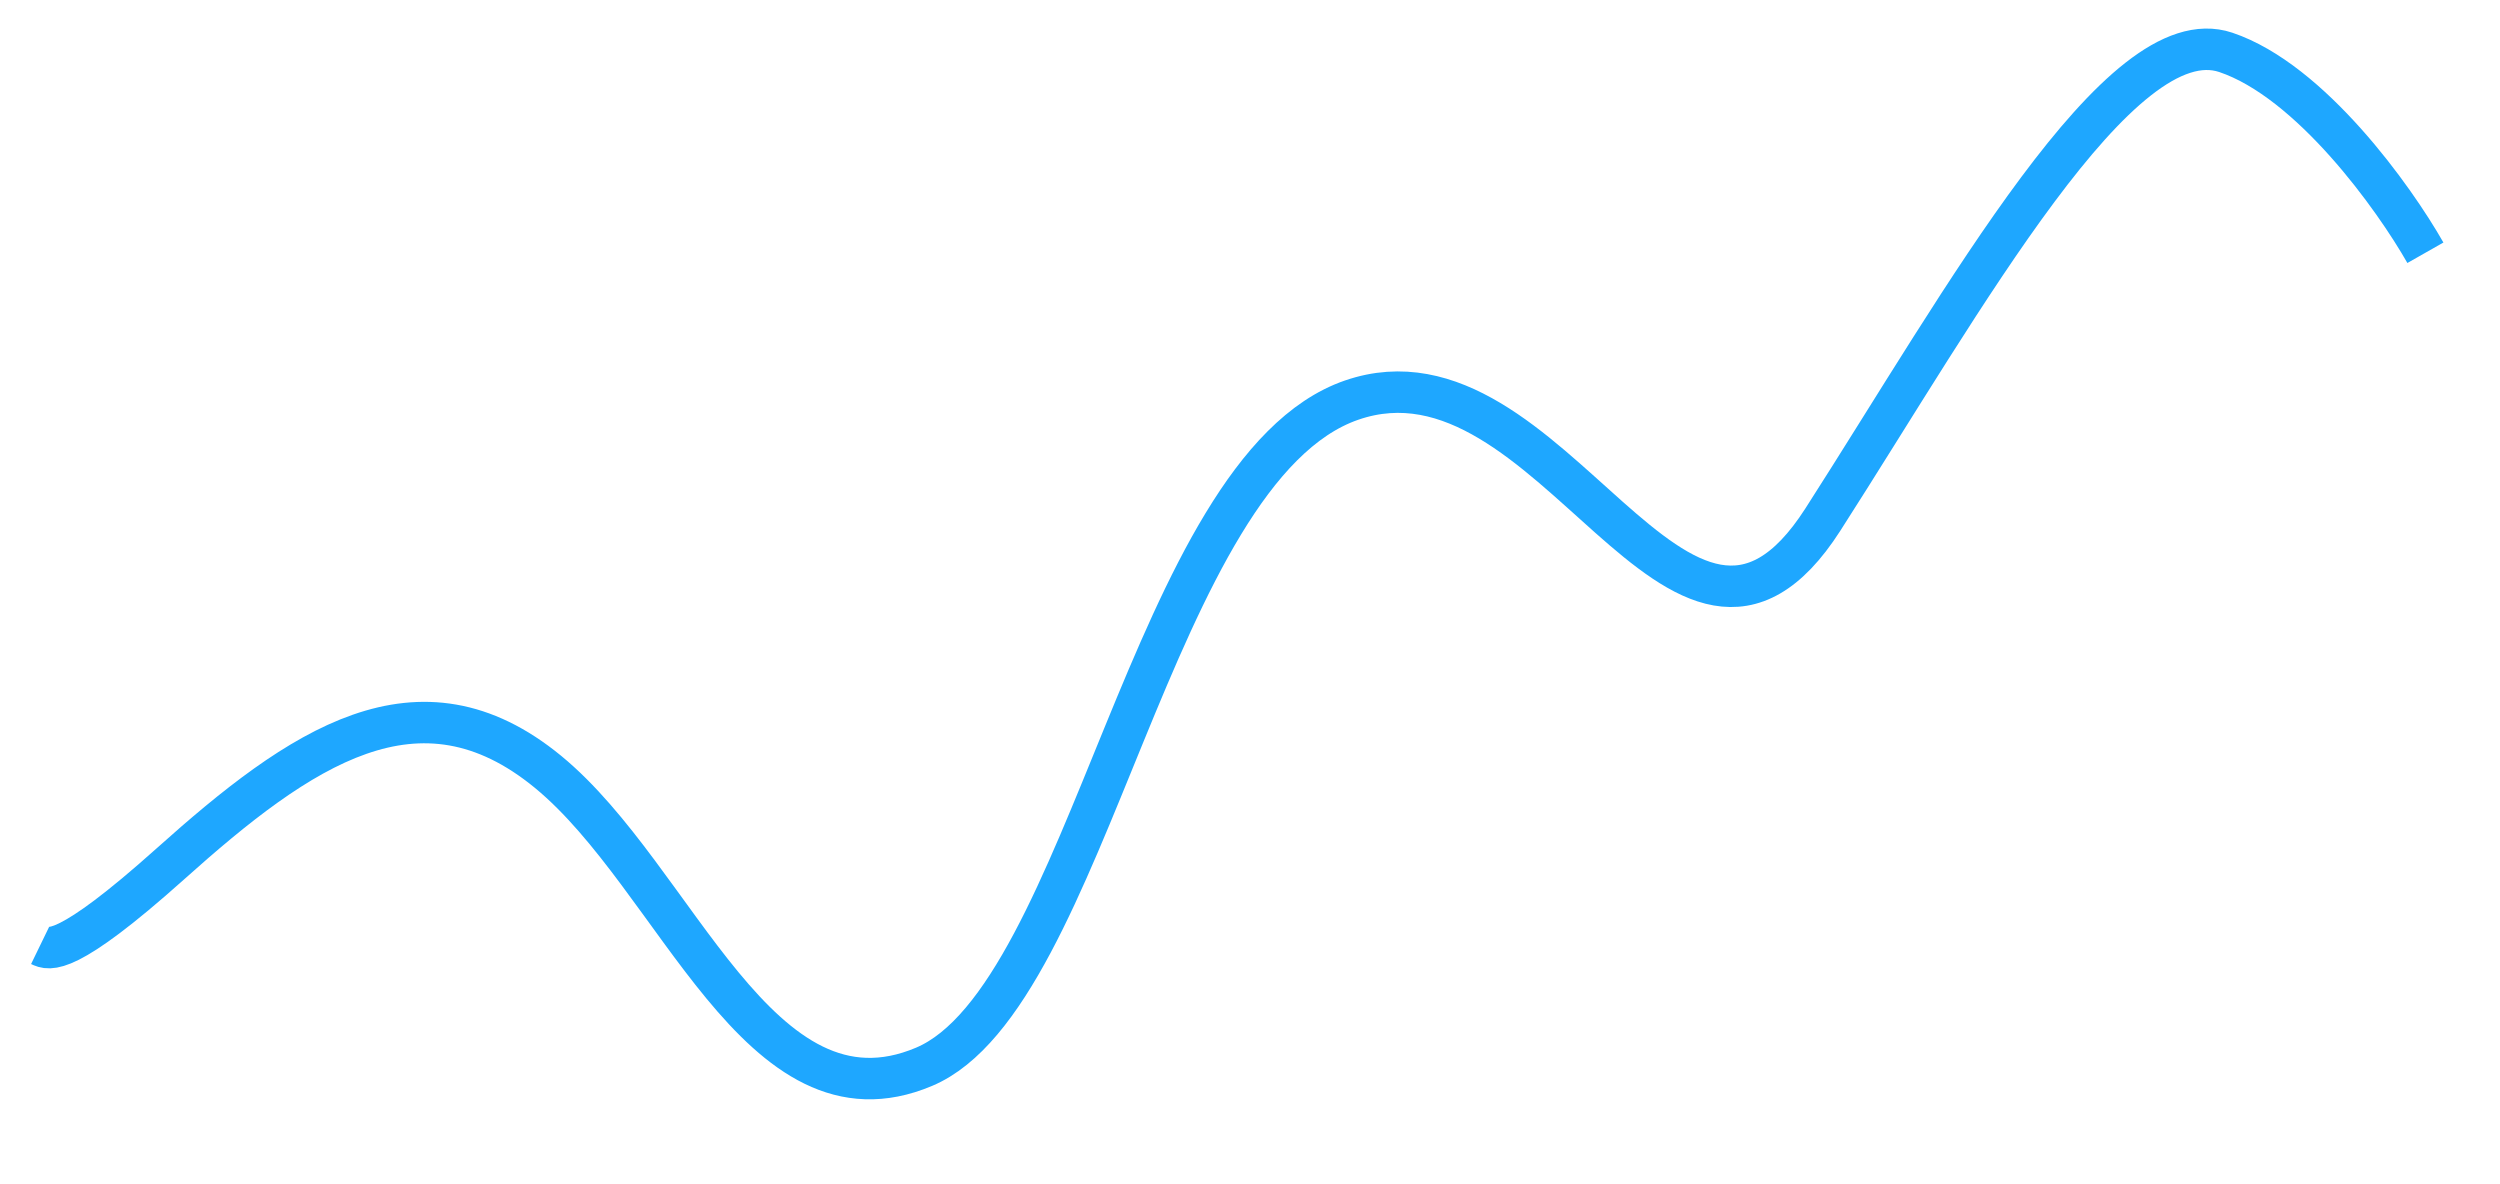 <svg width="19" height="9" viewBox="0 0 19 9" fill="none" xmlns="http://www.w3.org/2000/svg">
<path d="M0.305 7.185C0.373 7.218 0.502 7.275 1.294 6.566C2.284 5.679 3.183 5.059 4.165 5.866C5.147 6.673 5.765 8.638 7.022 8.108C8.279 7.579 8.746 3.569 10.272 3.041C11.798 2.514 12.769 5.639 13.853 3.95C14.936 2.261 16.111 0.127 16.916 0.398C17.561 0.615 18.196 1.504 18.433 1.921" stroke="#1EA7FF" stroke-width="0.315"/>
</svg>
